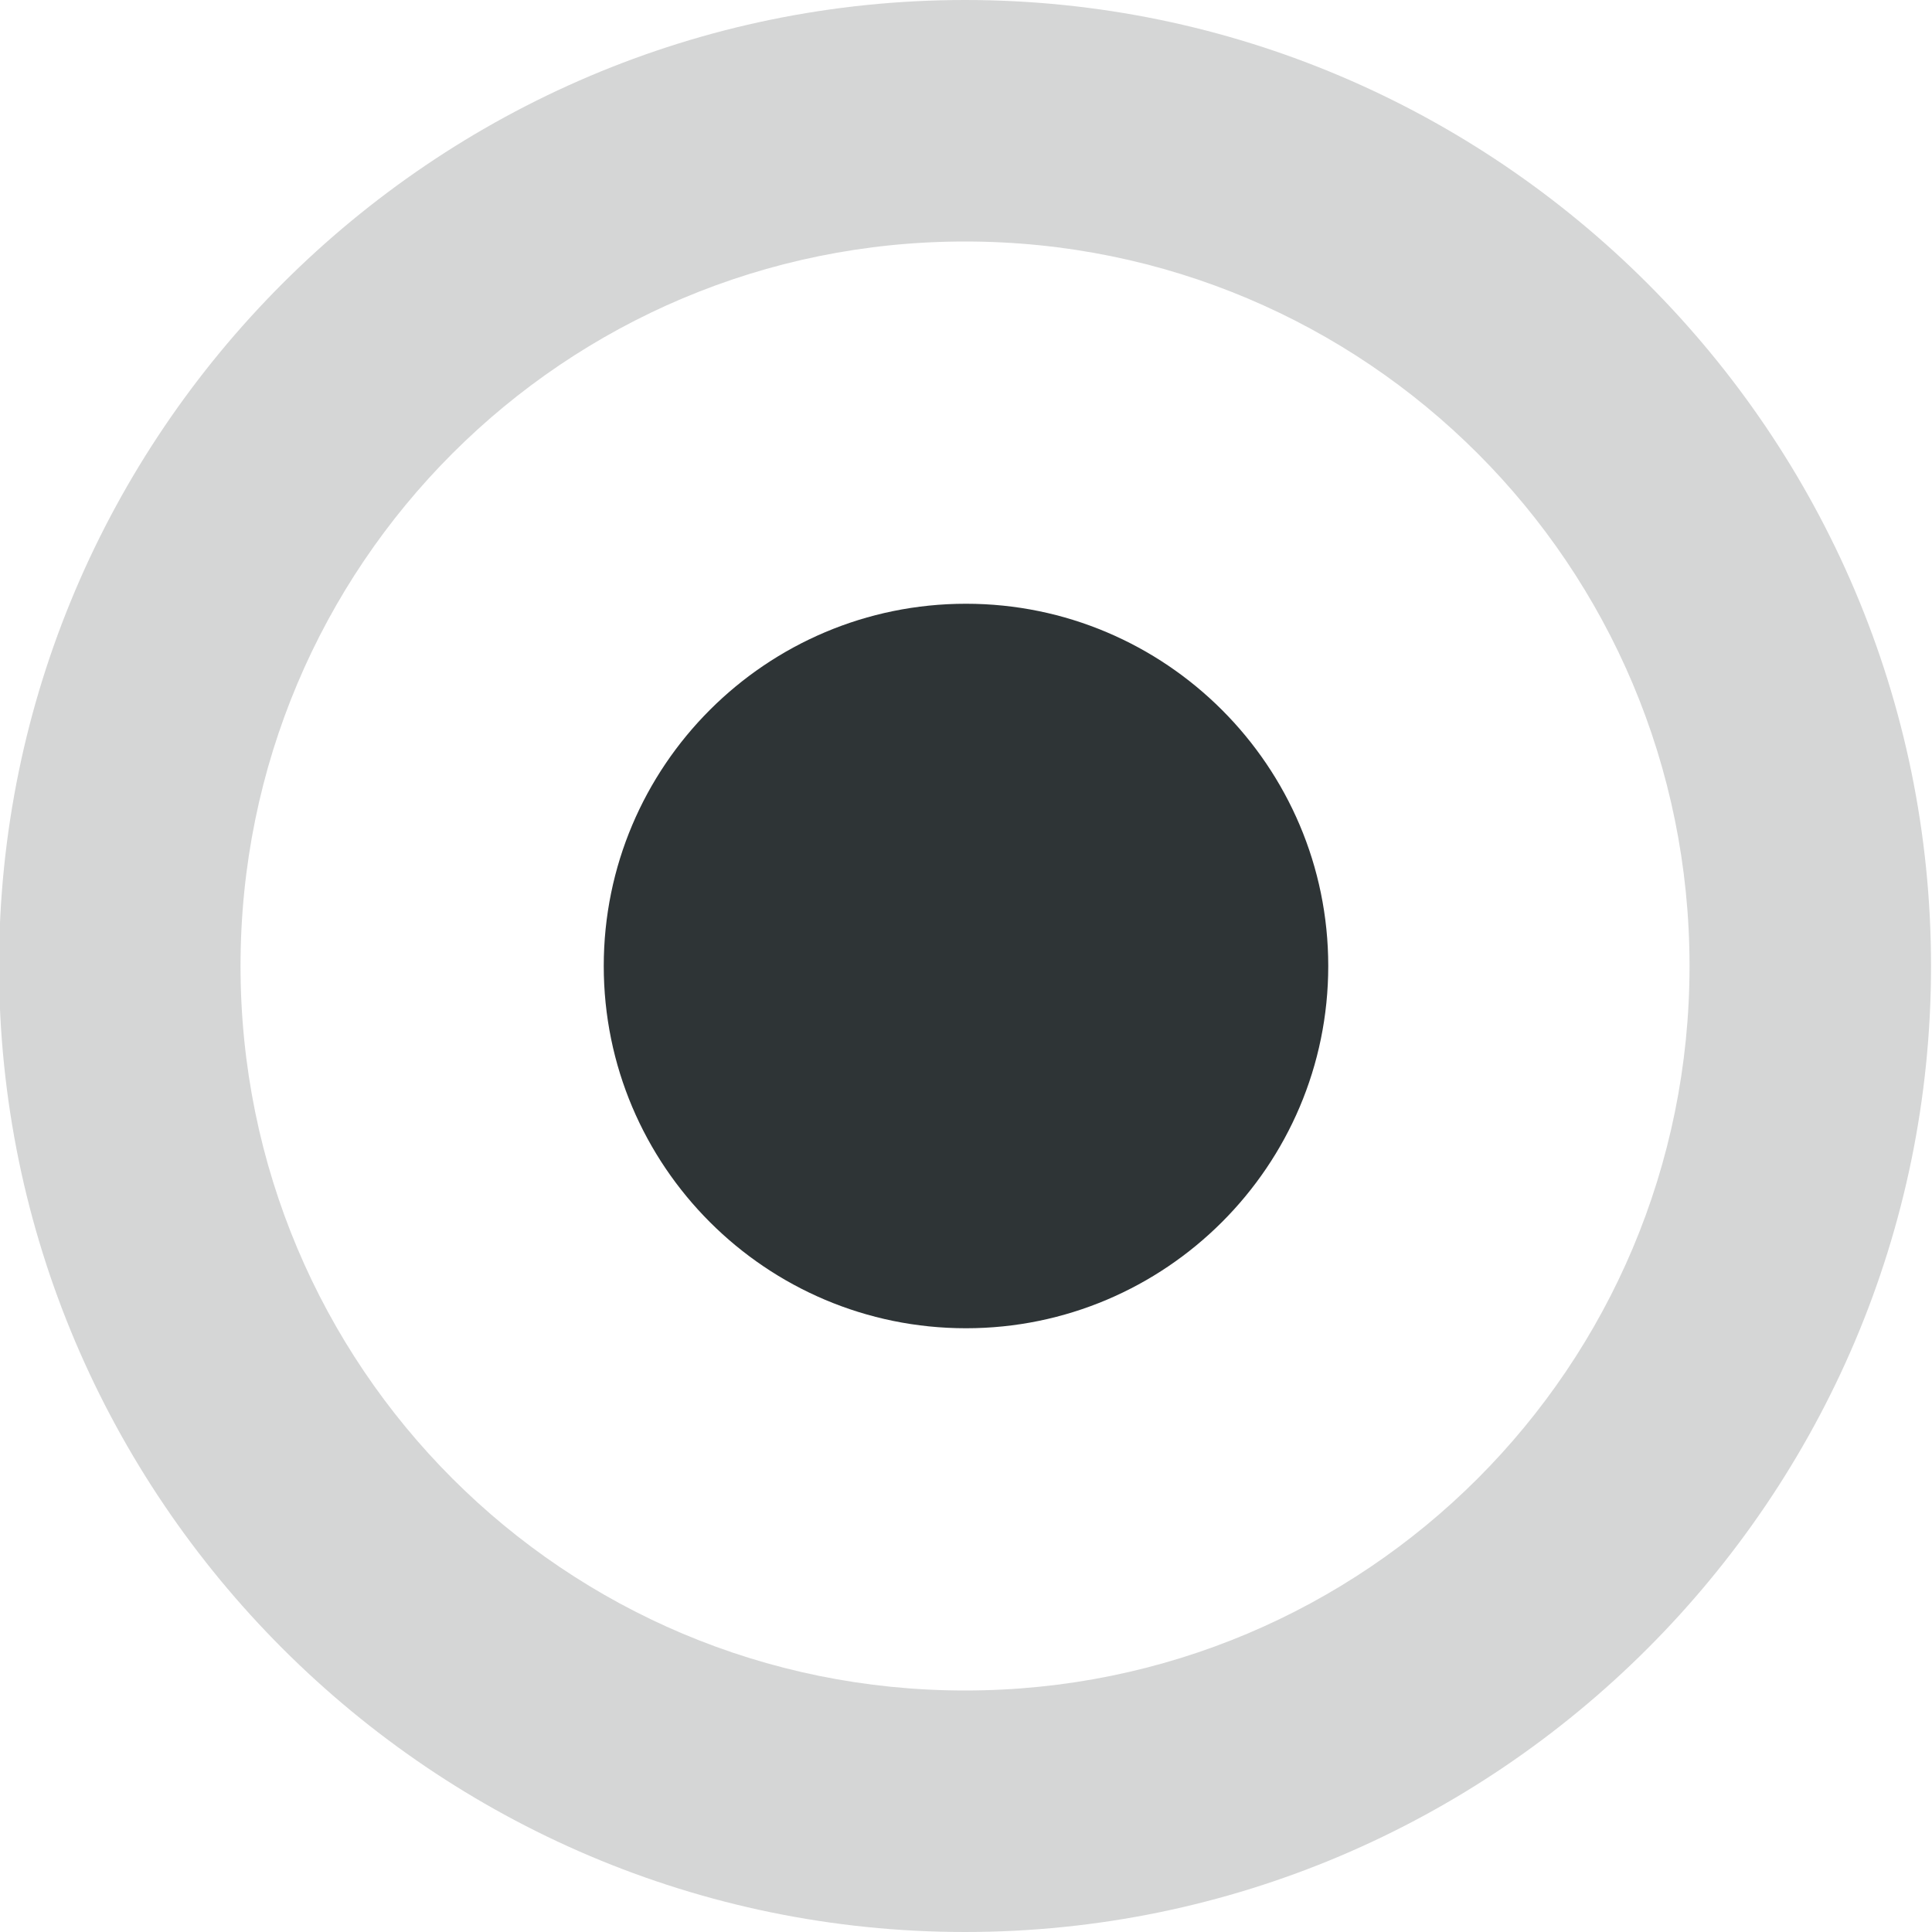 <?xml version="1.0" encoding="UTF-8"?>
<svg height="16px" viewBox="0 0 16 16" width="16px" xmlns="http://www.w3.org/2000/svg">
    <path d="m 8 5 c 1.652 0 3 1.344 3 3 s -1.348 3 -3 3 c -1.656 0 -3 -1.344 -3 -3 s 1.344 -3 3 -3 z m 0 0" fill="#2e3436"/>
    <path d="m 7.992 0 c 4.406 0 8 3.594 8 8 s -3.594 8 -8 8 s -8 -3.594 -8 -8 s 3.594 -8 8 -8 z m 0 2 c -3.32 0 -6 2.68 -6 6 s 2.68 6 6 6 c 3.32 0 6 -2.68 6 -6 s -2.68 -6 -6 -6 z m 0 0" fill="#2e3435" fill-opacity="0.2"/>
</svg>
